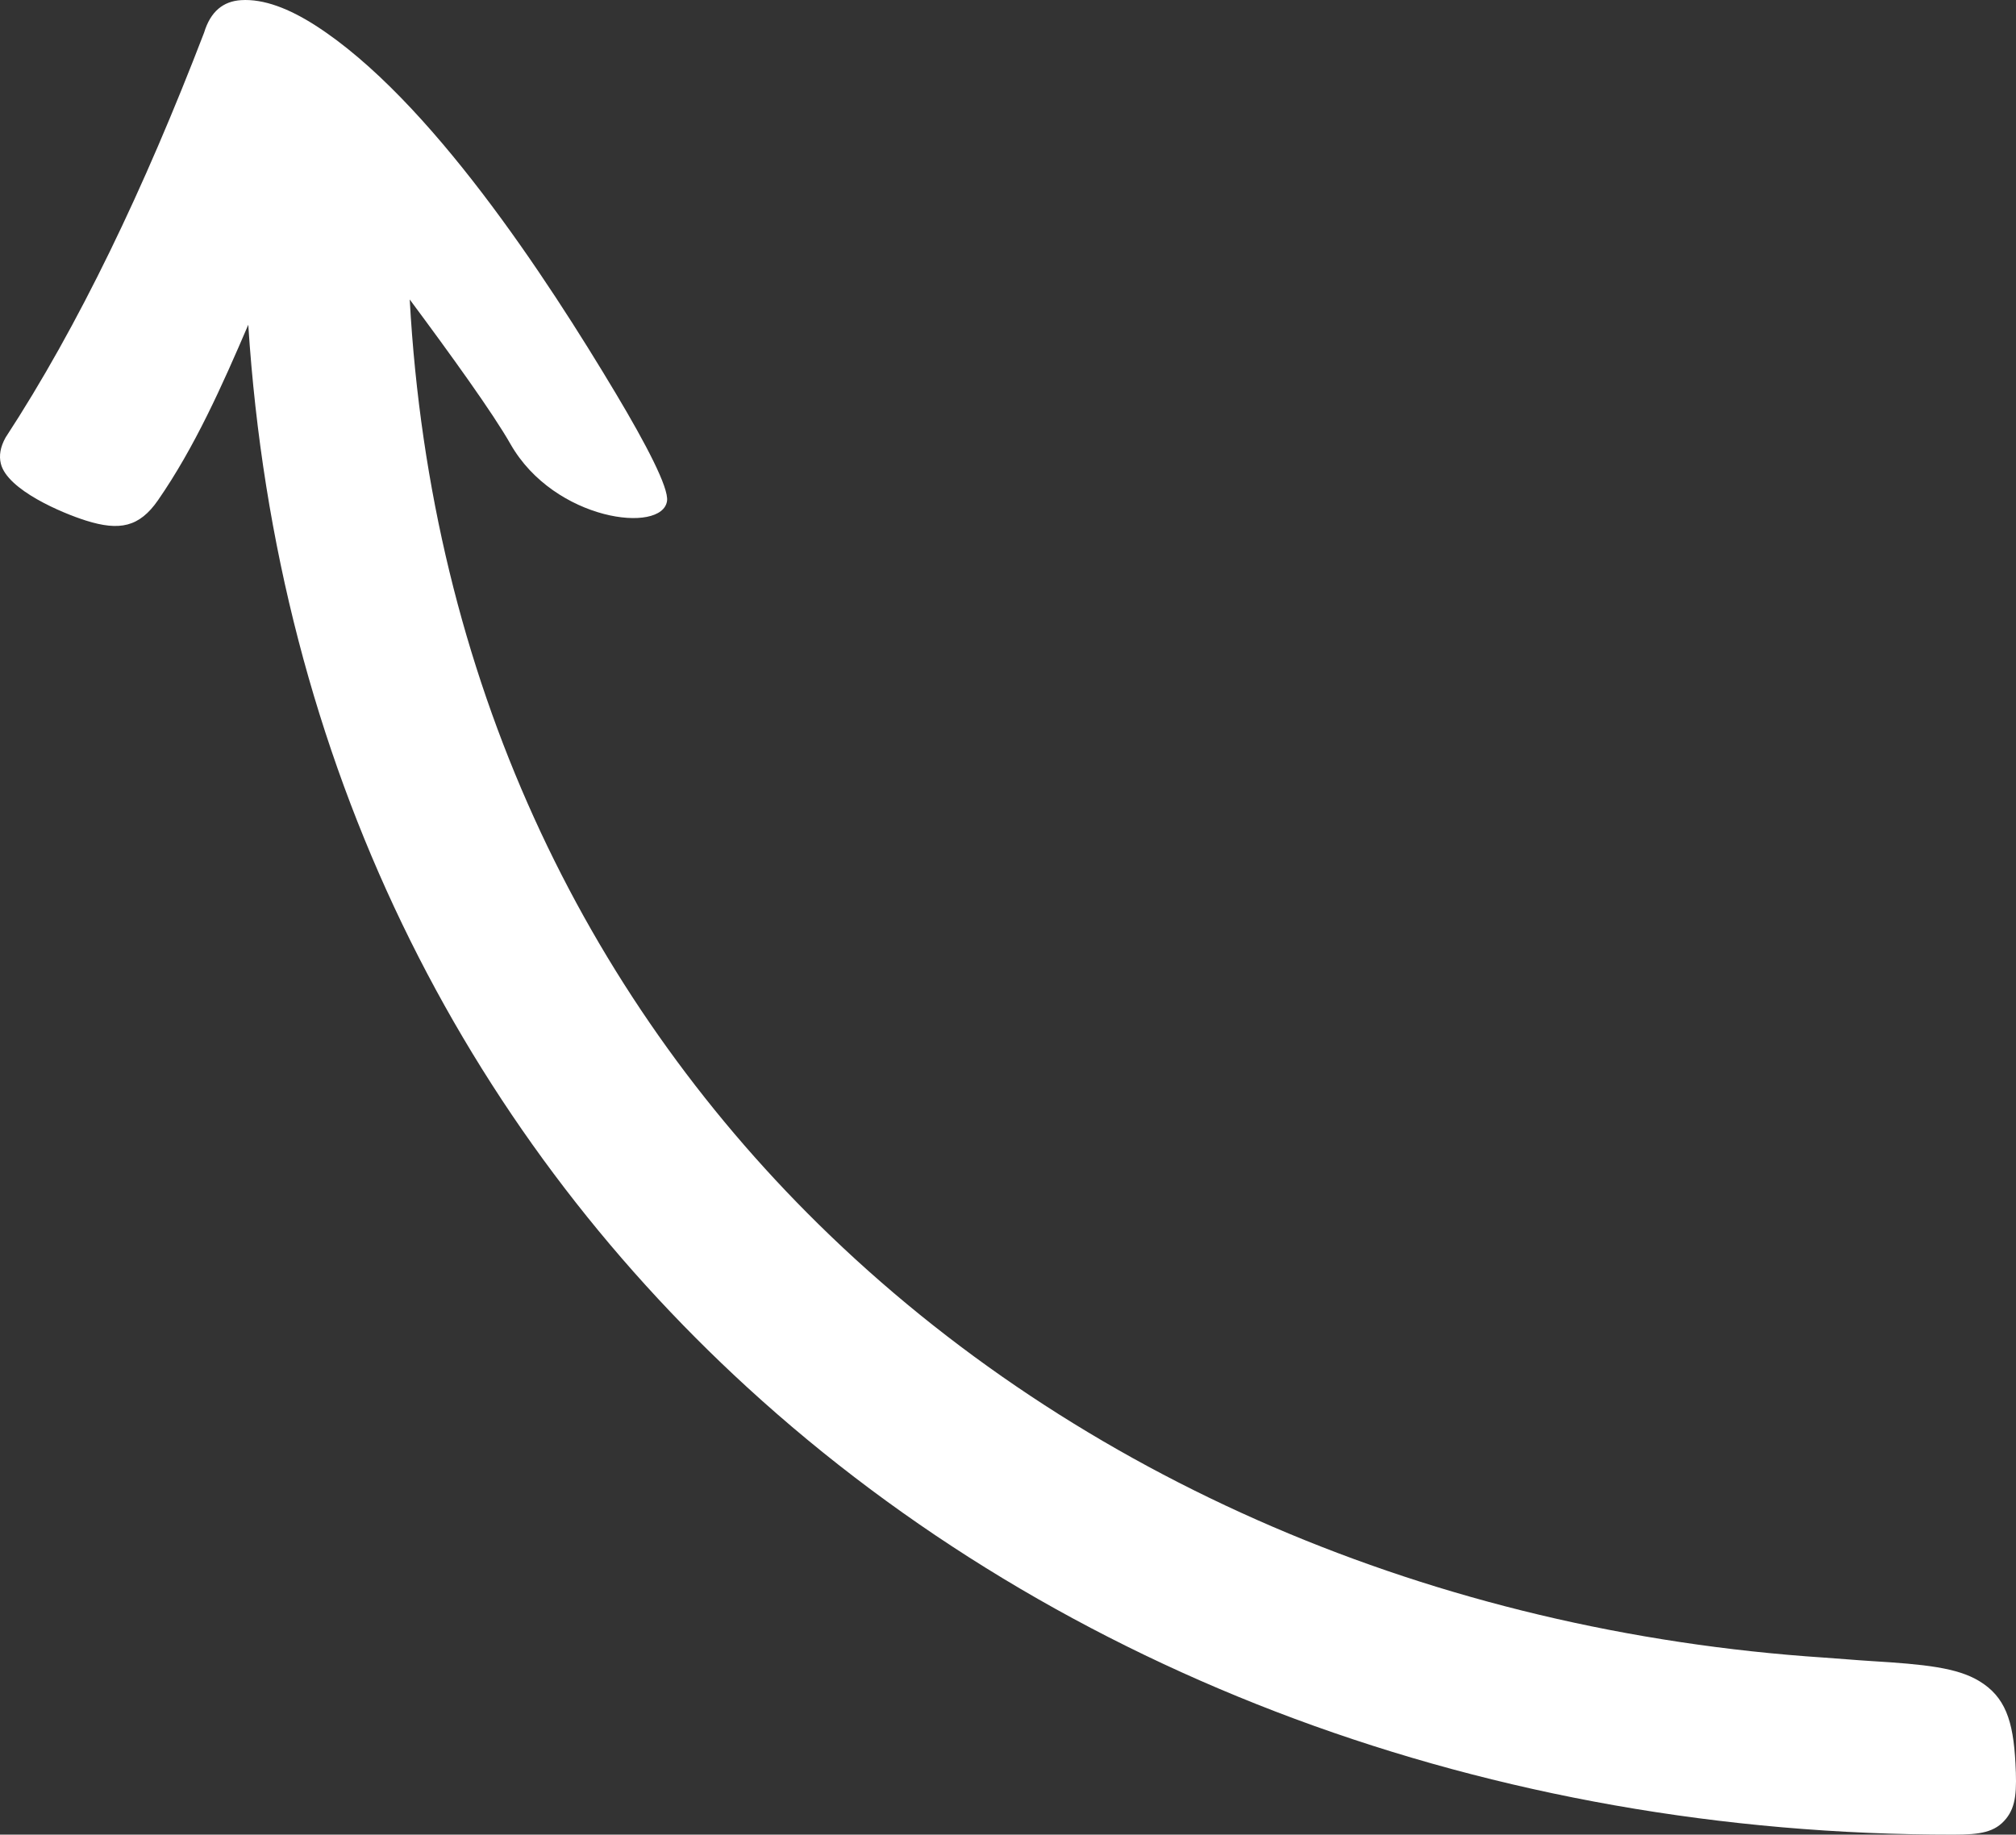 <svg xmlns="http://www.w3.org/2000/svg" viewBox="0 0 512 466.034">
    <rect x="0" y="0" width="512" height="466.034" fill="#333333" stroke="none"/>
    <path fill="white" d="M104.056 76.07c10.427 14.04 21.175 28.936 25.608 36.762 11.17 19.56 38.573 22.838 39.743 14.409.464-3.338-5.327-14.433-12.987-27.255-17.661-29.563-47.32-74.933-76.335-93.534C73.489 2.224 67-.346 61.196.038c-4.445.293-7.708 2.788-9.367 8.266C36.615 47.901 19.975 82.731 1.415 111.139.069 113.56-.28 115.758.212 117.77c1.64 6.713 15.648 12.587 21.59 14.458 8.554 2.694 13.591 1.685 18.339-5.18 9.347-13.517 16.23-29.002 22.912-44.55 7.208 111.916 54.801 204.034 126.755 269.945 79.605 72.921 188.991 113.678 306.386 113.59 6.723-.004 10.497-.577 13.313-4.081 2.543-3.164 2.712-7.142 2.349-14.119-.564-10.815-2.624-16.829-9.196-20.81-5.621-3.403-13.818-4.254-27.424-5.081-4.014-.244-8.023-.617-12.038-.884-98.579-6.551-189.551-45.369-255.347-110.108-59.538-58.58-98.481-138.446-103.795-234.88z"/>
</svg>
